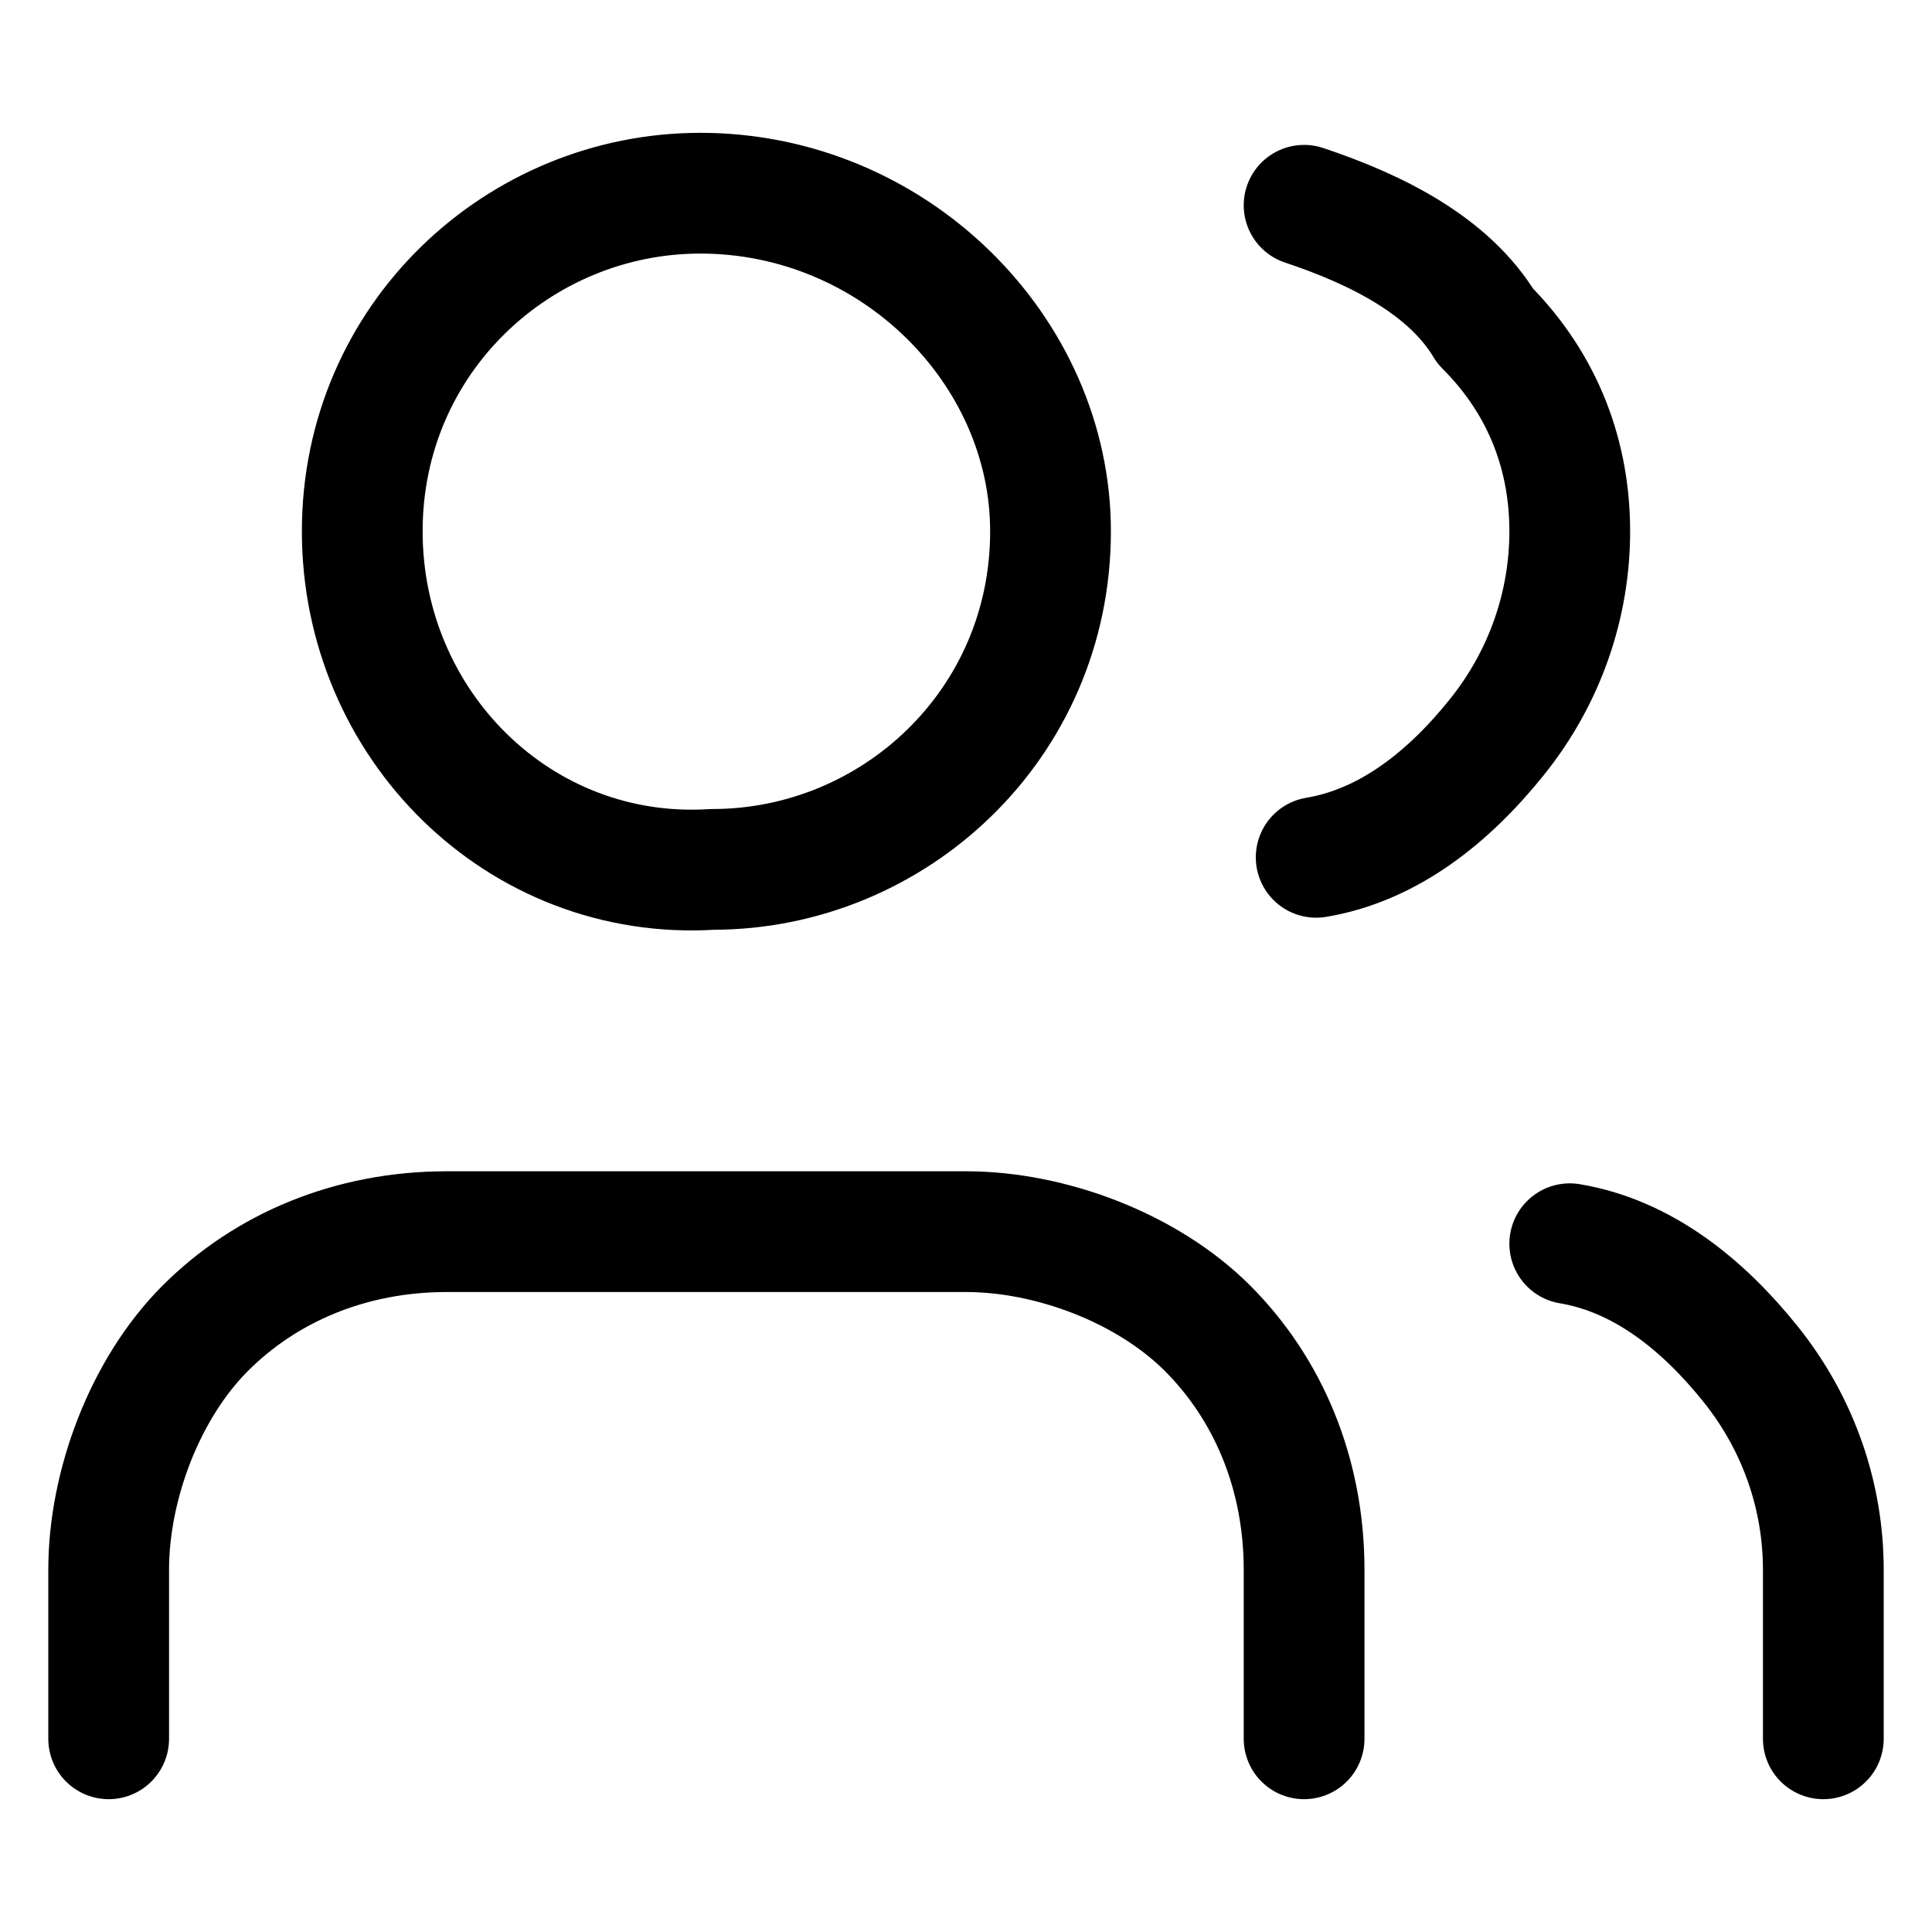 <?xml version="1.0" encoding="utf-8"?>
<!-- Generator: Adobe Illustrator 25.2.1, SVG Export Plug-In . SVG Version: 6.00 Build 0)  -->
<svg version="1.1" id="Livello_1" xmlns="http://www.w3.org/2000/svg" xmlns:xlink="http://www.w3.org/1999/xlink" x="0px" y="0px"
	 viewBox="0 0 16 16" style="enable-background:new 0 0 16 16;" xml:space="preserve">
<style type="text/css">
	.st0{fill:none;stroke:#000000;stroke-linecap:round;stroke-linejoin:round;}
</style>
<path class="st0" d="M10.8,14.4V13c0-0.8-0.3-1.5-0.8-2c-0.5-0.5-1.3-0.8-2-0.8H3.7c-0.8,0-1.5,0.3-2,0.8c-0.5,0.5-0.8,1.3-0.8,2
	v1.4 M15.1,14.4V13c0-0.6-0.2-1.2-0.6-1.7c-0.4-0.5-0.9-0.9-1.5-1 M10.8,1.7c0.6,0.2,1.2,0.5,1.5,1C12.8,3.2,13,3.8,13,4.4
	c0,0.6-0.2,1.2-0.6,1.7c-0.4,0.5-0.9,0.9-1.5,1 M8.7,4.4c0,1.6-1.3,2.8-2.8,2.8C4.3,7.3,3,6,3,4.4s1.3-2.8,2.8-2.8
	C7.4,1.6,8.7,2.9,8.7,4.4z"/>
</svg>
